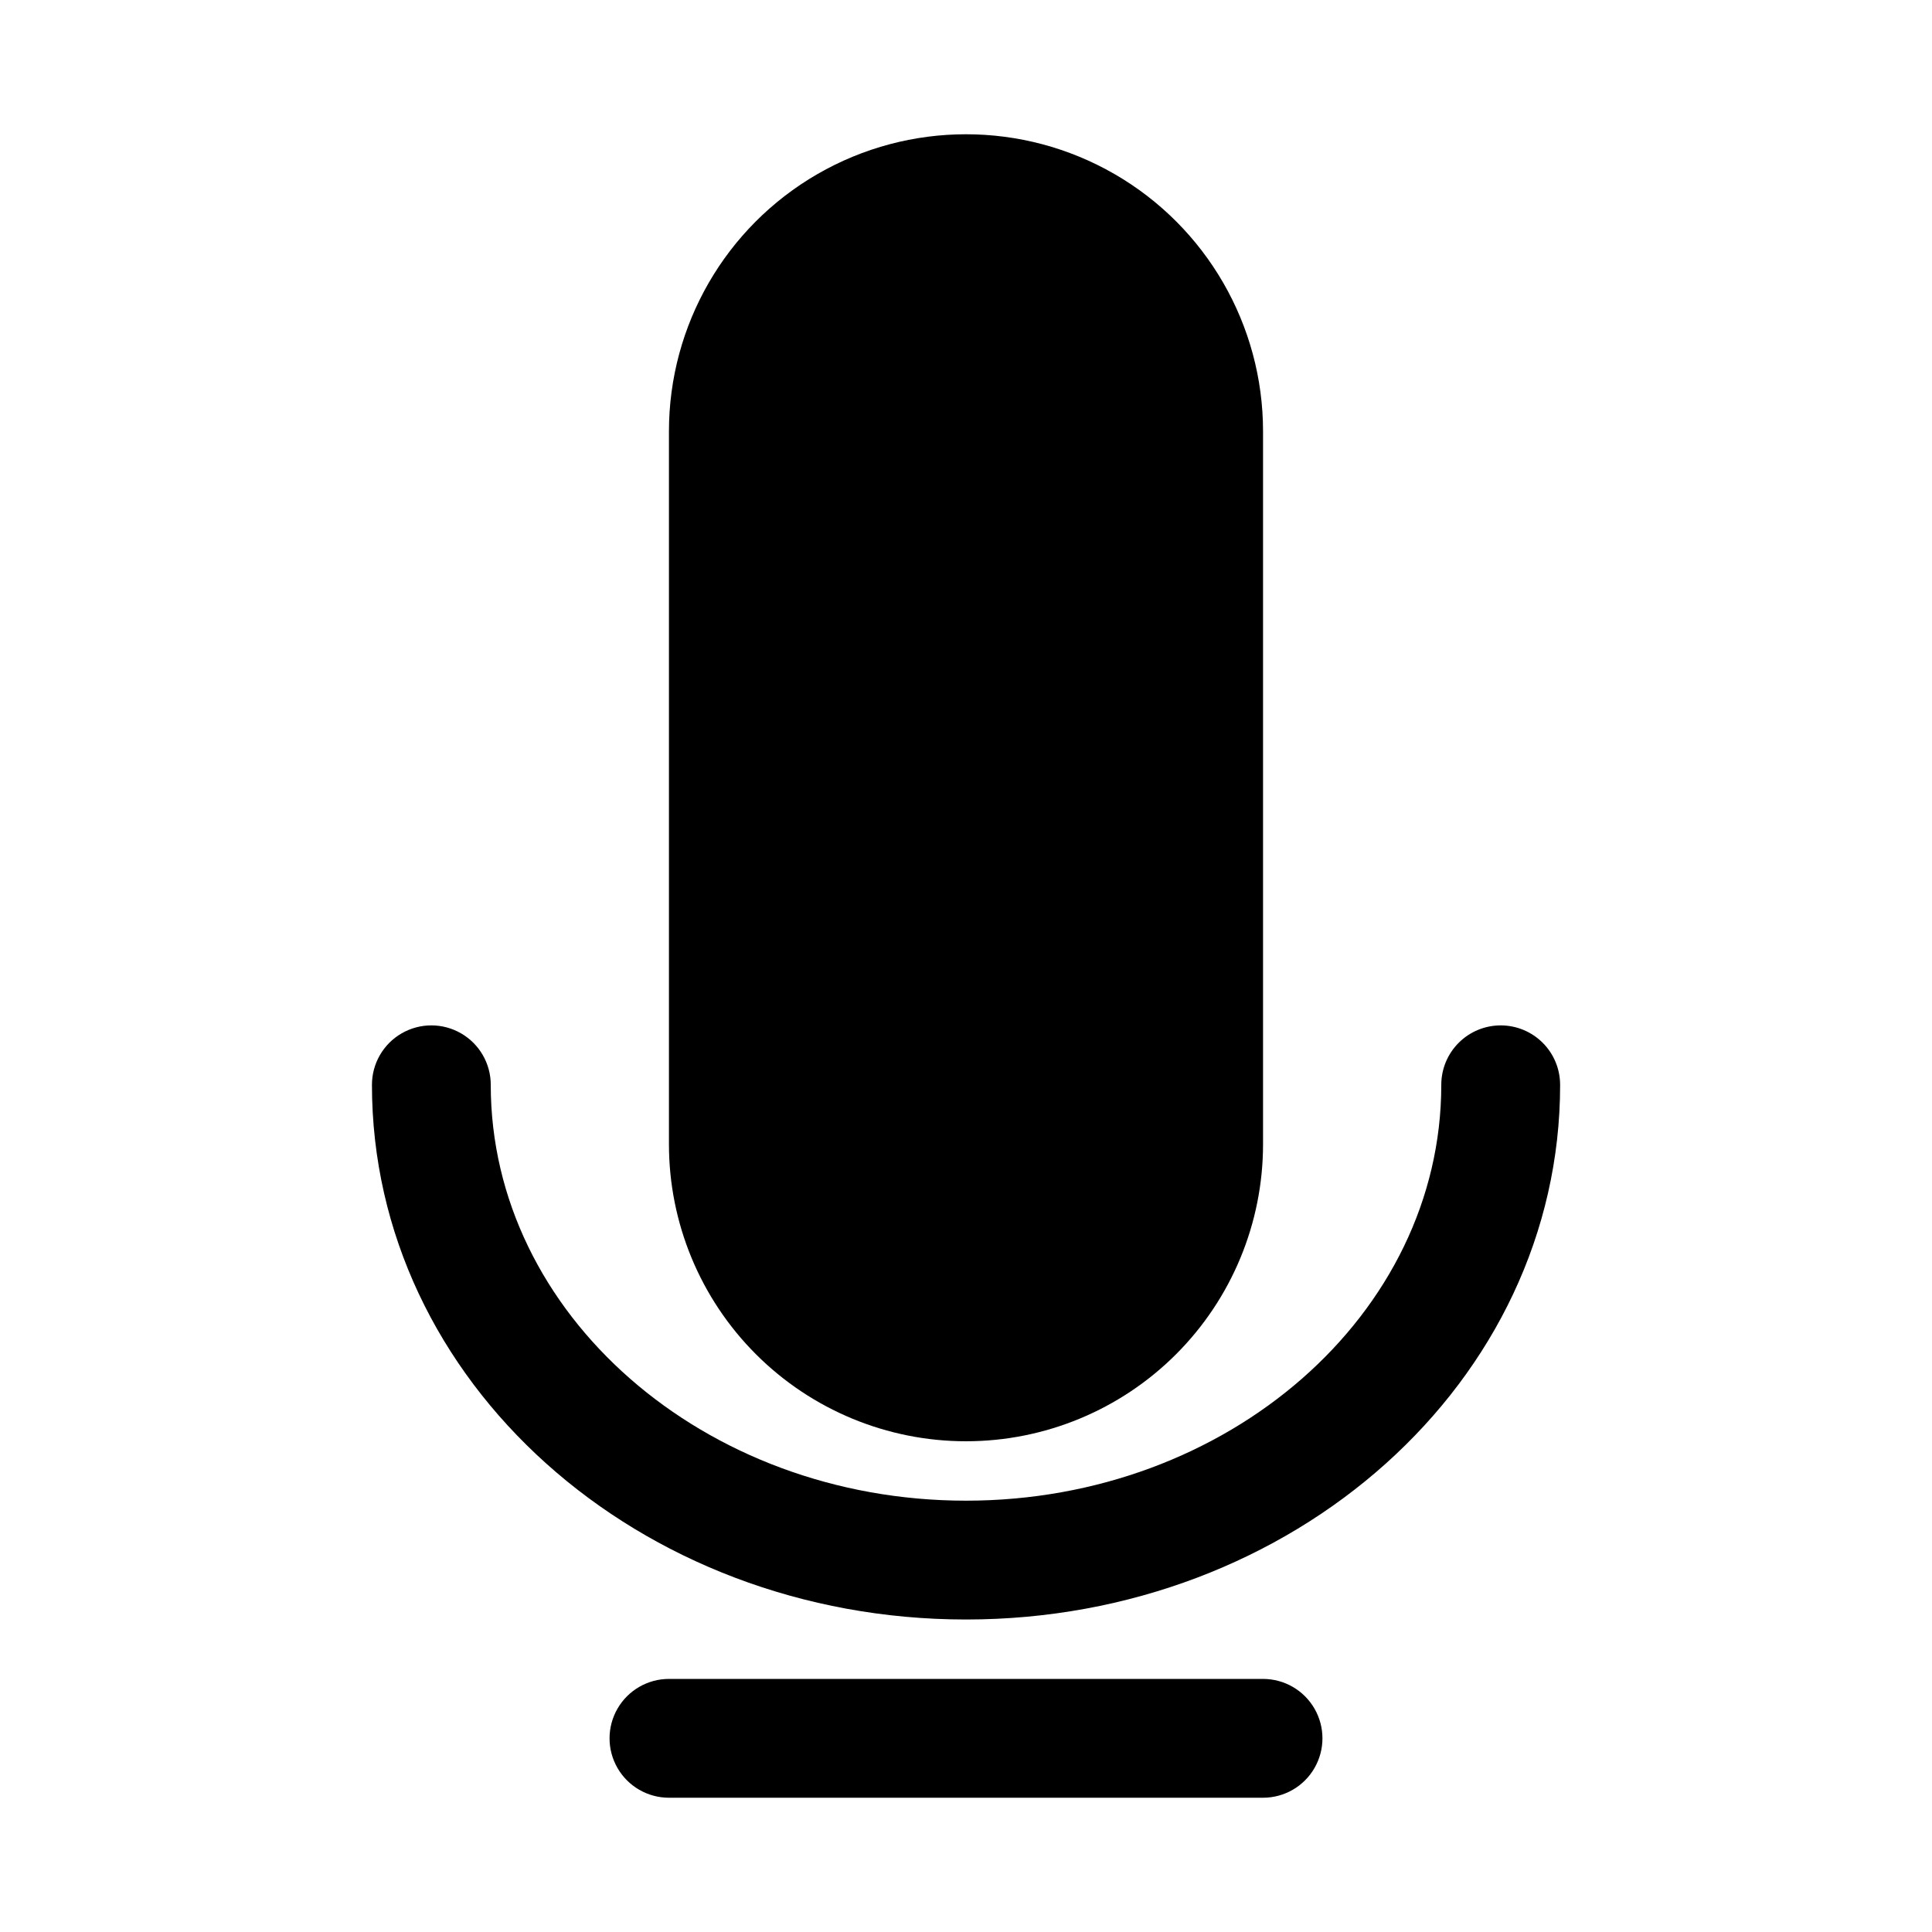 <?xml version="1.0" encoding="UTF-8"?>
<!-- Uploaded to: ICON Repo, www.iconrepo.com, Generator: ICON Repo Mixer Tools -->
<svg fill="#000000" width="800px" height="800px" version="1.1" viewBox="144 144 512 512" xmlns="http://www.w3.org/2000/svg">
 <g>
  <path d="m541.7 415.74c-4.176 0-8.18 1.66-11.133 4.613-2.953 2.949-4.613 6.957-4.613 11.133 0 60.773-56.52 110.21-125.95 110.21-69.43 0-125.95-49.438-125.95-110.21h0.004c0-5.625-3-10.824-7.871-13.637-4.871-2.812-10.875-2.812-15.746 0-4.871 2.812-7.871 8.012-7.871 13.637 0 78.719 70.691 141.7 157.44 141.7s157.44-62.977 157.44-141.7h-0.004c0-4.176-1.656-8.184-4.609-11.133-2.953-2.953-6.957-4.613-11.133-4.613z"/>
  <path d="m400 525.95c20.875 0 40.898-8.293 55.664-23.055 14.762-14.762 23.055-34.785 23.055-55.664v-188.93c0-28.121-15.004-54.109-39.359-68.172s-54.363-14.062-78.723 0c-24.355 14.062-39.359 40.051-39.359 68.172v188.93c0 20.879 8.293 40.902 23.059 55.664 14.762 14.762 34.785 23.055 55.664 23.055z"/>
  <path d="m478.72 588.93h-157.44c-5.625 0-10.82 3.004-13.633 7.875-2.812 4.871-2.812 10.871 0 15.742 2.812 4.871 8.008 7.871 13.633 7.871h157.44c5.625 0 10.824-3 13.633-7.871 2.812-4.871 2.812-10.871 0-15.742-2.809-4.871-8.008-7.875-13.633-7.875z"/>
 </g>
</svg>